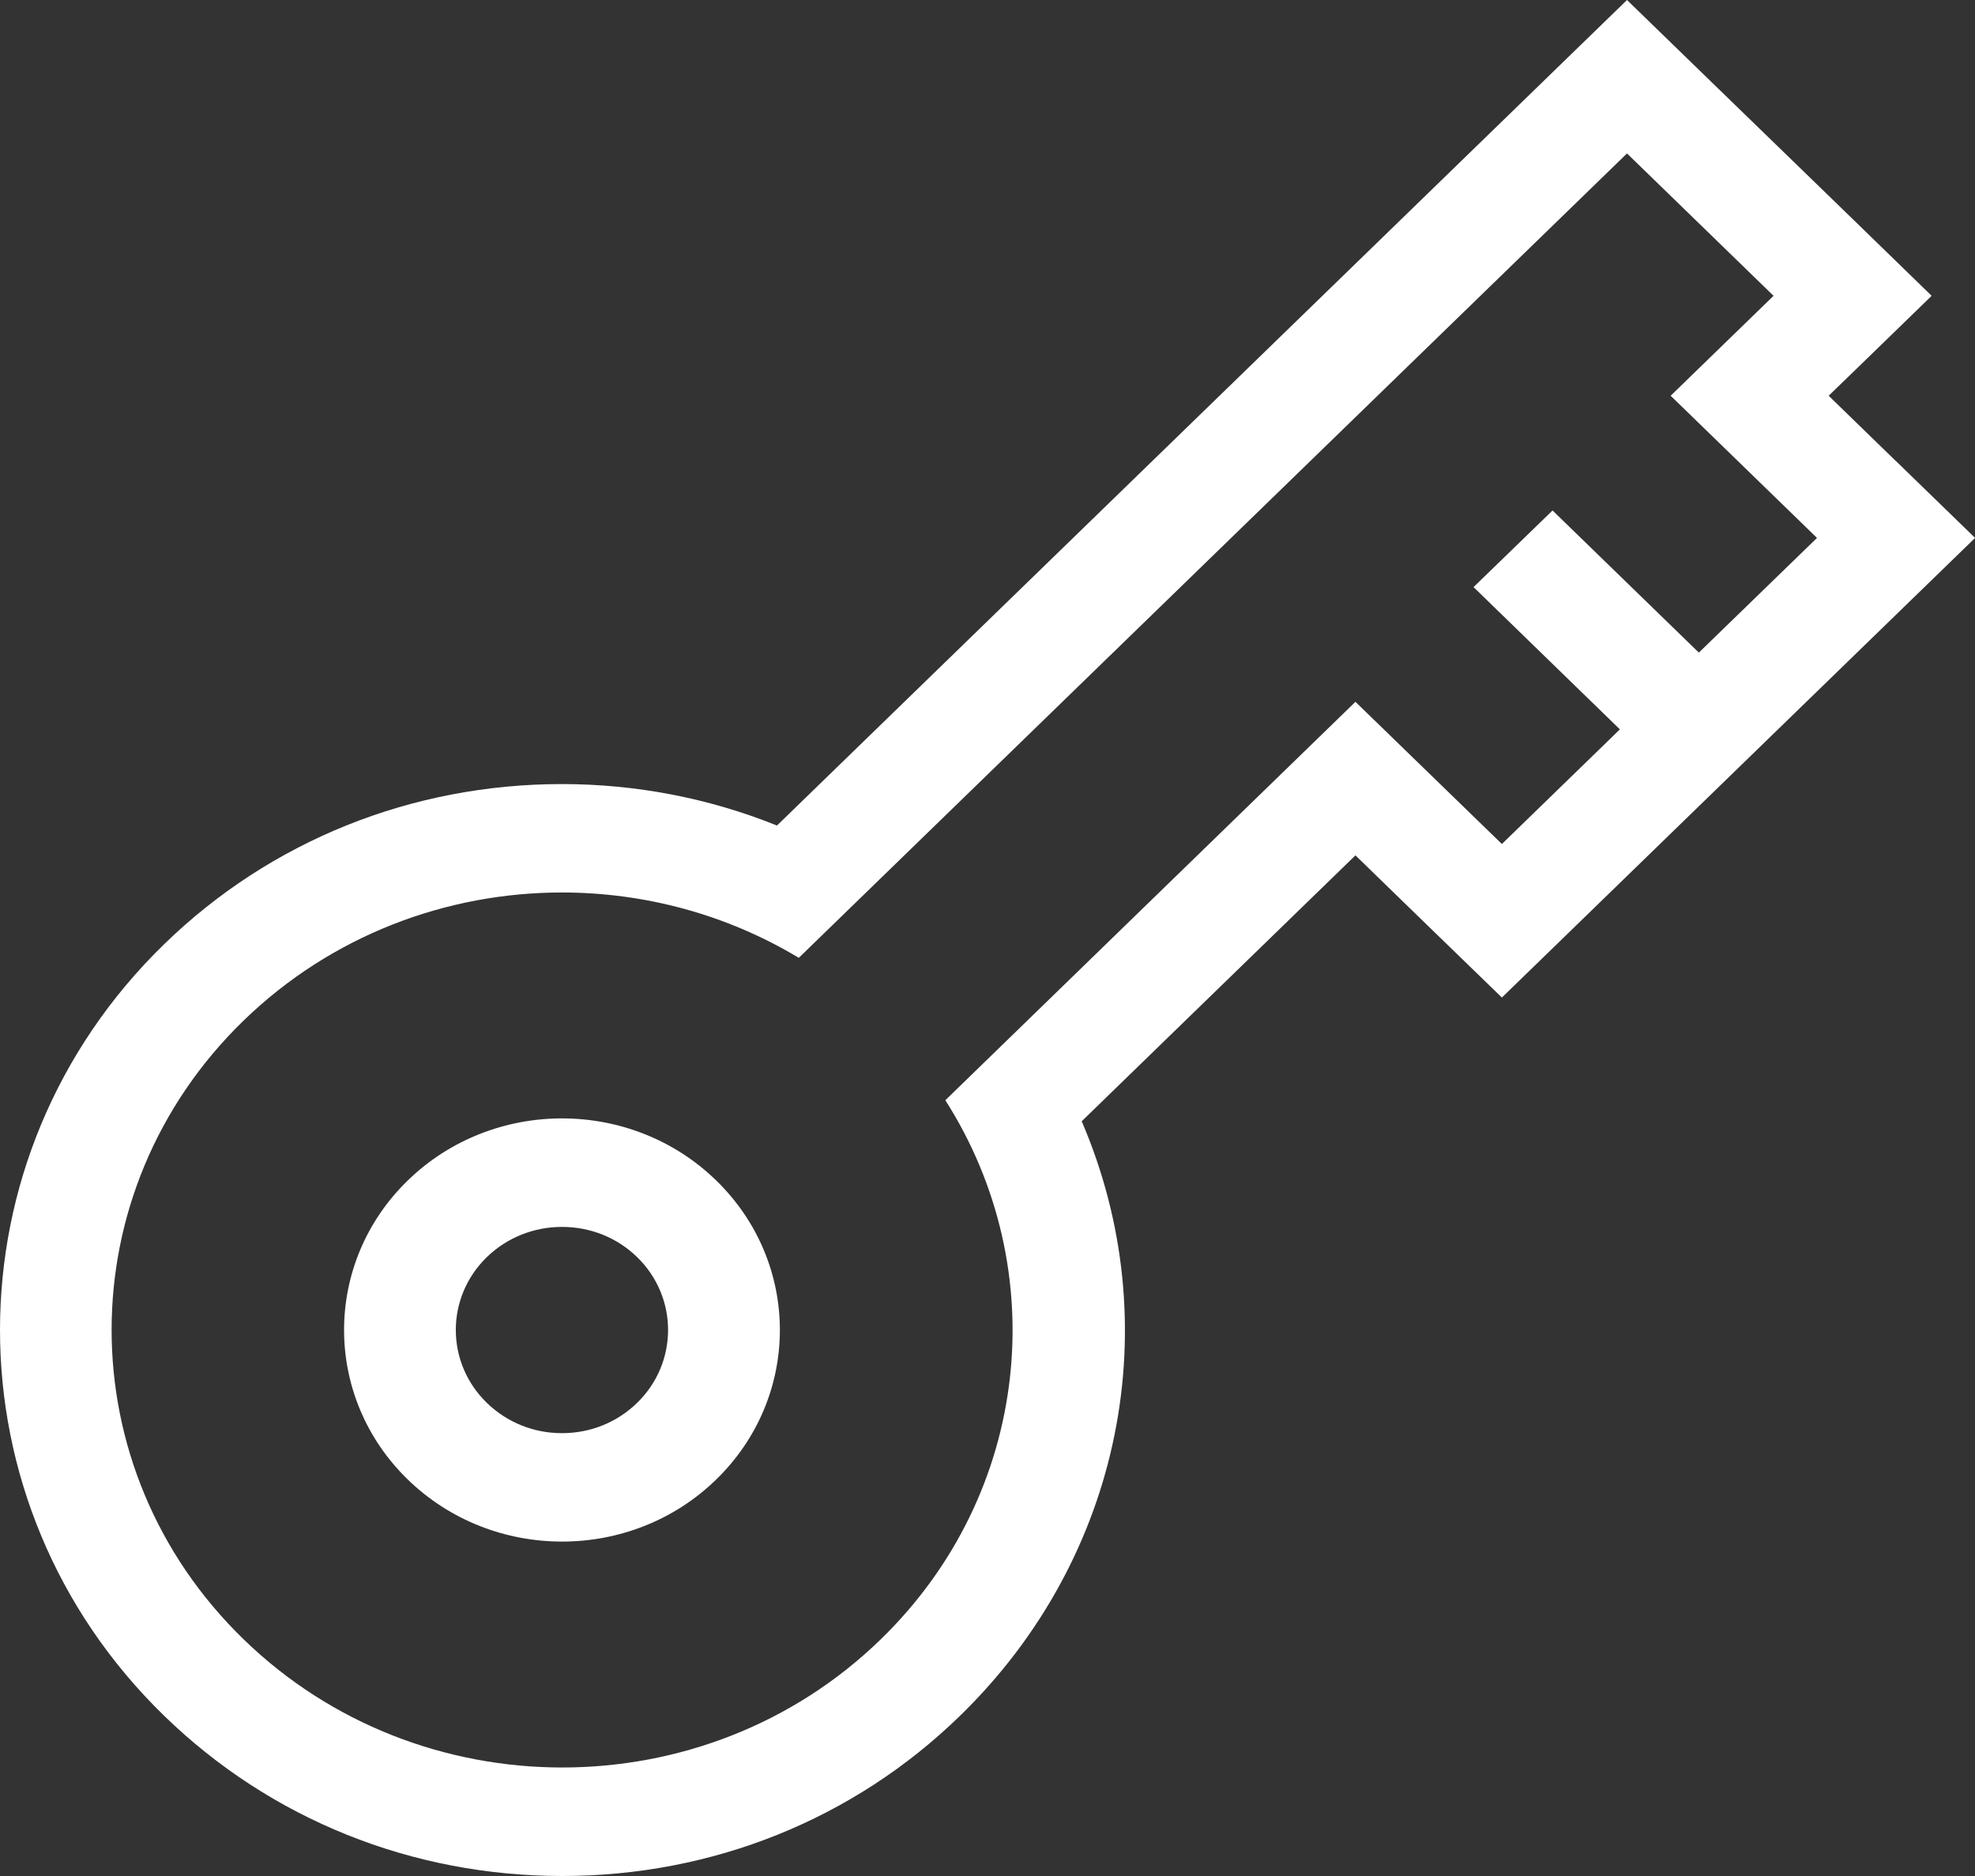 <svg width="20" height="19" viewBox="0 0 20 19" fill="none" xmlns="http://www.w3.org/2000/svg">
<rect x="0" y="0" width="20" height="19" fill="#333333" stroke="none"/>
<g clip-path="url(#clip0_5689_8312)">
<path d="M19.2 4.671L18.518 4.008L18.761 3.773L19.561 2.996L18.761 2.218L17.276 0.777L16.476 0L15.676 0.777L7.868 8.361C7.181 8.084 6.442 7.941 5.69 7.941C4.169 7.941 2.74 8.516 1.665 9.56C-0.555 11.716 -0.555 15.224 1.665 17.38C2.741 18.425 4.171 19 5.693 19C7.214 19 8.643 18.426 9.718 17.381C11.376 15.771 11.831 13.397 10.954 11.356L13.726 8.663L14.408 9.326L15.209 10.103L16.009 9.326L19.201 6.225L20.001 5.448L19.201 4.671H19.2ZM17.204 6.61L15.722 5.17L14.922 5.946L16.404 7.387L15.209 8.548L13.726 7.108L9.573 11.143C10.663 12.851 10.444 15.122 8.918 16.604C8.028 17.469 6.861 17.901 5.693 17.901C4.526 17.901 3.357 17.468 2.466 16.602C0.685 14.873 0.685 12.066 2.466 10.337C3.357 9.472 4.524 9.039 5.69 9.039C6.524 9.039 7.357 9.26 8.089 9.701L16.476 1.554L17.96 2.996L16.918 4.008L18.4 5.448L17.204 6.609V6.61Z" fill="white"/>
<path d="M5.691 11.327C5.127 11.327 4.561 11.536 4.13 11.955C3.269 12.791 3.269 14.149 4.13 14.985C4.561 15.404 5.127 15.613 5.692 15.613C6.257 15.613 6.821 15.404 7.251 14.986C8.113 14.149 8.113 12.791 7.251 11.954C6.821 11.536 6.256 11.327 5.692 11.327H5.691ZM6.451 14.209C6.248 14.406 5.979 14.515 5.691 14.515C5.404 14.515 5.134 14.406 4.93 14.208C4.511 13.801 4.511 13.139 4.93 12.732C5.133 12.535 5.404 12.426 5.691 12.426C5.979 12.426 6.248 12.534 6.451 12.731C6.87 13.138 6.87 13.802 6.451 14.209Z" fill="white"/>
</g>
<defs>
<clipPath id="clip0_5689_8312">
<rect width="20" height="19" fill="white"/>
</clipPath>
</defs>
</svg>
